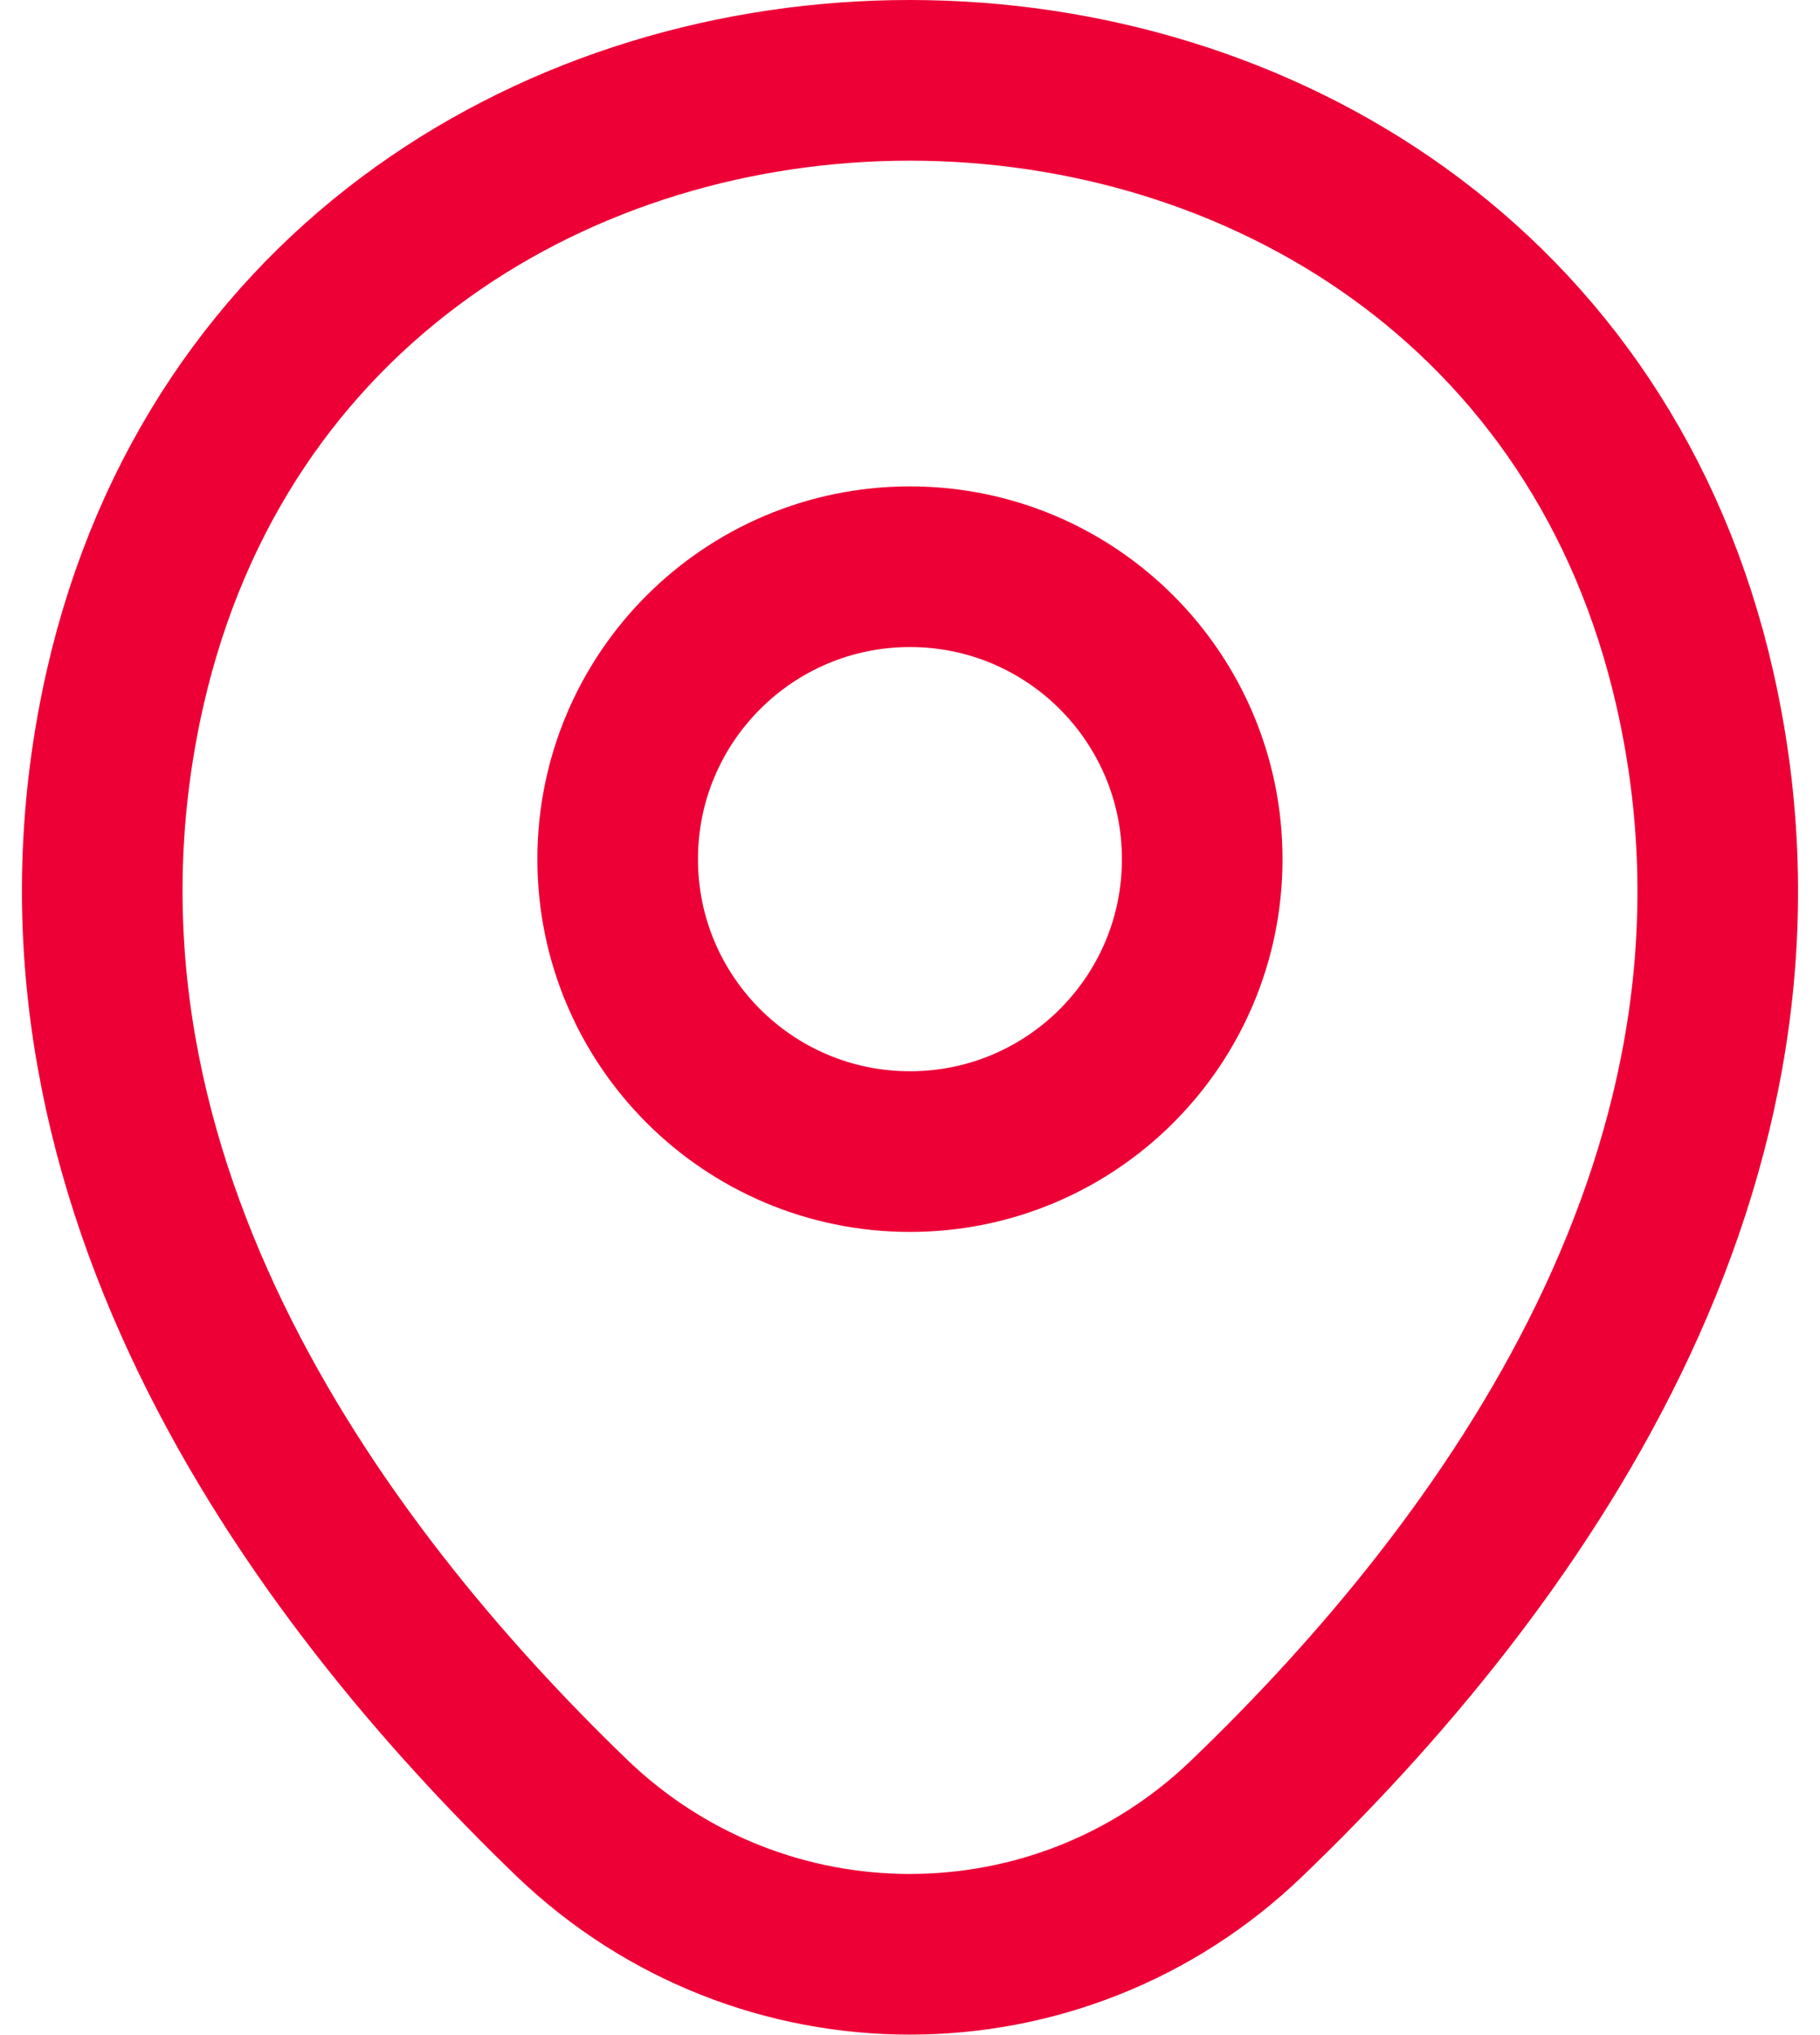 <svg width="34" height="38" viewBox="0 0 34 38" fill="none" xmlns="http://www.w3.org/2000/svg">
<g id="location">
<path id="Vector" d="M16.999 21.503C20.015 21.503 22.459 19.058 22.459 16.043C22.459 13.027 20.015 10.582 16.999 10.582C13.984 10.582 11.539 13.027 11.539 16.043C11.539 19.058 13.984 21.503 16.999 21.503Z" stroke="#ED0036" stroke-width="3" stroke-linecap="round" stroke-linejoin="round"/>
<path id="Vector_2" d="M2.335 12.857C5.782 -2.297 28.235 -2.28 31.665 12.875C33.678 21.765 28.148 29.29 23.3 33.945C19.782 37.34 14.217 37.34 10.682 33.945C5.852 29.29 0.322 21.747 2.335 12.857Z" stroke="#ED0036" stroke-width="3" stroke-linecap="round" stroke-linejoin="round"/>
</g>
</svg>
